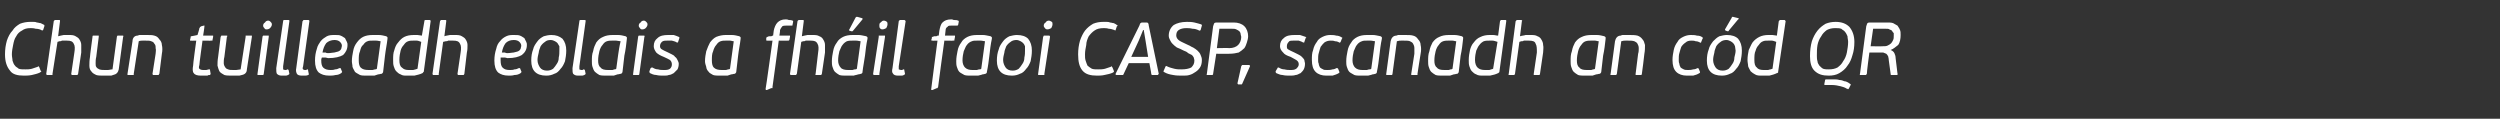 <?xml version="1.0" standalone="no"?><!DOCTYPE svg PUBLIC "-//W3C//DTD SVG 1.1//EN" "http://www.w3.org/Graphics/SVG/1.1/DTD/svg11.dtd"><svg xmlns="http://www.w3.org/2000/svg" version="1.1" width="400px" height="19px" viewBox="0 -3 400 19" style="top:-3px"><rect x="0" y="-3" width="400" height="19" fill="#333333" stroke="none"/>  <desc>Chun tuilleadh eolais a fh il faoi CASP, scanadh an c d QR</desc>  <defs/>  <g id="Polygon27017">    <path d="M 5.3 0.5 C 5.5 0.5 5.7 0.5 5.9 0.6 C 6.1 0.6 6.3 0.7 6.5 0.7 C 6.7 0.8 6.9 0.9 7.1 1 C 7.1 1 7.1 1 7.1 1.1 C 7.1 1.1 7.1 1.2 7.1 1.2 C 7.1 1.2 6.9 1.8 6.9 1.8 C 6.8 1.9 6.7 1.9 6.6 1.8 C 6.4 1.7 6.1 1.6 5.7 1.6 C 5.4 1.5 5.1 1.5 4.9 1.5 C 4.3 1.5 3.9 1.6 3.5 1.9 C 3.1 2.1 2.8 2.4 2.6 2.8 C 2.3 3.2 2.2 3.7 2.1 4.2 C 2 4.7 1.9 5.2 1.9 5.7 C 1.9 6.1 2 6.4 2 6.7 C 2.1 7 2.2 7.3 2.4 7.5 C 2.5 7.7 2.8 7.8 3 8 C 3.3 8.1 3.6 8.1 4.1 8.1 C 4.4 8.1 4.7 8.1 5.1 8 C 5.4 7.9 5.7 7.8 6 7.7 C 6.1 7.6 6.2 7.6 6.2 7.6 C 6.2 7.7 6.3 7.7 6.3 7.8 C 6.3 7.8 6.5 8.3 6.5 8.3 C 6.6 8.4 6.6 8.4 6.6 8.5 C 6.5 8.5 6.5 8.5 6.4 8.6 C 6 8.8 5.5 8.9 5.1 9 C 4.6 9.1 4.2 9.1 3.8 9.1 C 2.8 9.1 2 8.9 1.6 8.3 C 1.1 7.7 0.8 6.9 0.8 5.7 C 0.8 4.9 0.9 4.2 1.1 3.5 C 1.3 2.9 1.6 2.3 2 1.9 C 2.3 1.4 2.7 1.1 3.2 0.8 C 3.7 0.6 4.3 0.5 4.8 0.5 C 5 0.5 5.2 0.5 5.3 0.5 Z M 12.4 9 C 12.4 9 12.3 9 12.3 9 C 12.3 9 11.6 9 11.6 9 C 11.6 9 11.5 9 11.5 9 C 11.4 8.9 11.4 8.9 11.4 8.8 C 11.4 8.8 11.9 5.4 11.9 5.4 C 12 4.8 12 4.3 11.8 4 C 11.6 3.6 11.3 3.5 10.7 3.5 C 10.6 3.5 10.5 3.5 10.3 3.5 C 10.2 3.5 10 3.5 9.9 3.5 C 9.8 3.6 9.6 3.6 9.5 3.6 C 9.4 3.6 9.3 3.7 9.2 3.7 C 9.2 3.7 8.4 8.8 8.4 8.8 C 8.4 8.9 8.4 8.9 8.4 9 C 8.4 9 8.3 9 8.2 9 C 8.2 9 7.6 9 7.6 9 C 7.5 9 7.5 9 7.5 9 C 7.4 8.9 7.4 8.9 7.4 8.8 C 7.4 8.8 8.6 0.4 8.6 0.4 C 8.6 0.3 8.7 0.3 8.7 0.3 C 8.7 0.2 8.8 0.2 8.8 0.2 C 8.8 0.2 9.5 0.2 9.5 0.2 C 9.5 0.2 9.6 0.2 9.6 0.3 C 9.6 0.3 9.6 0.3 9.6 0.4 C 9.6 0.4 9.3 2.8 9.3 2.8 C 9.6 2.7 9.8 2.7 10.2 2.6 C 10.5 2.6 10.8 2.6 11 2.6 C 11.4 2.6 11.8 2.6 12.1 2.8 C 12.3 2.9 12.6 3.1 12.7 3.3 C 12.9 3.6 13 3.9 13 4.2 C 13 4.6 13 5 13 5.4 C 13 5.4 12.5 8.8 12.5 8.8 C 12.5 8.9 12.4 8.9 12.4 9 Z M 14.9 2.7 C 14.9 2.7 15 2.7 15 2.7 C 15 2.7 15.7 2.7 15.7 2.7 C 15.7 2.7 15.8 2.7 15.8 2.7 C 15.8 2.7 15.8 2.8 15.8 2.9 C 15.8 2.9 15.4 6.1 15.4 6.1 C 15.3 6.5 15.3 6.8 15.3 7.1 C 15.3 7.3 15.3 7.6 15.4 7.7 C 15.5 7.9 15.7 8 15.9 8.1 C 16.2 8.2 16.5 8.2 16.8 8.2 C 16.9 8.2 17.1 8.2 17.3 8.2 C 17.5 8.2 17.7 8.1 18 8.1 C 18 8.1 18.7 2.9 18.7 2.9 C 18.7 2.8 18.8 2.7 18.8 2.7 C 18.8 2.7 18.9 2.7 18.9 2.7 C 18.9 2.7 19.6 2.7 19.6 2.7 C 19.6 2.7 19.7 2.7 19.7 2.7 C 19.7 2.7 19.8 2.8 19.7 2.9 C 19.7 2.9 19 8.1 19 8.1 C 18.9 8.6 18.6 8.9 18.1 9 C 18 9 17.9 9.1 17.8 9.1 C 17.6 9.1 17.5 9.1 17.4 9.1 C 17.2 9.1 17.1 9.1 17 9.1 C 16.8 9.1 16.7 9.1 16.6 9.1 C 16.1 9.1 15.7 9.1 15.4 9 C 15 8.8 14.8 8.7 14.6 8.4 C 14.4 8.2 14.3 7.9 14.3 7.5 C 14.3 7.1 14.3 6.7 14.4 6.1 C 14.36 6.13 14.8 2.9 14.8 2.9 C 14.8 2.9 14.81 2.87 14.8 2.9 C 14.8 2.8 14.8 2.7 14.9 2.7 Z M 25.4 9 C 25.4 9 25.3 9 25.2 9 C 25.2 9 24.6 9 24.6 9 C 24.5 9 24.5 9 24.5 9 C 24.4 8.9 24.4 8.9 24.4 8.8 C 24.4 8.8 24.9 5.6 24.9 5.6 C 24.9 5.3 25 5 24.9 4.7 C 24.9 4.4 24.9 4.2 24.7 4 C 24.6 3.8 24.5 3.7 24.2 3.6 C 24 3.5 23.7 3.5 23.3 3.5 C 23.2 3.5 23 3.5 22.8 3.5 C 22.7 3.5 22.4 3.5 22.2 3.6 C 22.2 3.6 21.4 8.8 21.4 8.8 C 21.4 8.9 21.4 8.9 21.4 9 C 21.3 9 21.3 9 21.2 9 C 21.2 9 20.6 9 20.6 9 C 20.5 9 20.5 9 20.4 9 C 20.4 8.9 20.4 8.9 20.4 8.8 C 20.4 8.8 21.2 3.6 21.2 3.6 C 21.2 3.1 21.5 2.7 22 2.7 C 22.1 2.7 22.2 2.6 22.3 2.6 C 22.5 2.6 22.6 2.6 22.7 2.6 C 22.9 2.6 23 2.6 23.1 2.6 C 23.3 2.6 23.4 2.6 23.5 2.6 C 24 2.6 24.4 2.6 24.7 2.7 C 25.1 2.8 25.3 3 25.5 3.3 C 25.7 3.5 25.9 3.8 25.9 4.2 C 26 4.6 26 5.1 25.9 5.6 C 25.9 5.6 25.5 8.8 25.5 8.8 C 25.5 8.8 25.45 8.82 25.5 8.8 C 25.4 8.9 25.4 8.9 25.4 9 Z M 30.4 3.5 C 30.4 3.4 30.4 3.4 30.4 3.4 C 30.4 3.4 30.5 3 30.5 3 C 30.5 2.9 30.5 2.9 30.5 2.9 C 30.5 2.8 30.6 2.8 30.6 2.8 C 30.65 2.81 31.6 2.6 31.6 2.6 C 31.6 2.6 31.94 1.51 31.9 1.5 C 32 1.4 32 1.4 32 1.3 C 32.1 1.3 32.1 1.3 32.2 1.2 C 32.2 1.2 32.6 1.1 32.6 1.1 C 32.6 1.1 32.7 1.1 32.7 1.1 C 32.7 1.1 32.8 1.2 32.7 1.2 C 32.74 1.24 32.5 2.7 32.5 2.7 C 32.5 2.7 33.95 2.7 33.9 2.7 C 34 2.7 34.1 2.7 34.1 2.7 C 34.1 2.8 34.1 2.8 34.1 2.9 C 34.1 2.9 34 3.4 34 3.4 C 34 3.4 34 3.5 34 3.5 C 33.9 3.5 33.9 3.5 33.8 3.5 C 33.83 3.53 32.4 3.5 32.4 3.5 C 32.4 3.5 31.86 7.42 31.9 7.4 C 31.8 7.7 31.8 7.9 31.9 8 C 32 8.1 32.2 8.2 32.5 8.2 C 32.6 8.2 32.8 8.2 33 8.2 C 33.1 8.2 33.3 8.1 33.4 8.1 C 33.5 8.1 33.5 8.1 33.6 8.1 C 33.6 8.2 33.6 8.2 33.6 8.2 C 33.6 8.2 33.7 8.8 33.7 8.8 C 33.7 8.8 33.7 8.8 33.7 8.9 C 33.7 8.9 33.6 8.9 33.6 9 C 33.4 9 33.3 9 33.2 9.1 C 33.1 9.1 32.9 9.1 32.8 9.1 C 32.7 9.1 32.6 9.1 32.5 9.1 C 32.4 9.1 32.3 9.1 32.2 9.1 C 31.6 9.1 31.2 9 31 8.7 C 30.8 8.5 30.8 8 30.9 7.5 C 30.85 7.49 31.4 3.5 31.4 3.5 C 31.4 3.5 30.55 3.53 30.6 3.5 C 30.5 3.5 30.4 3.5 30.4 3.5 Z M 35.4 2.7 C 35.4 2.7 35.5 2.7 35.6 2.7 C 35.6 2.7 36.2 2.7 36.2 2.7 C 36.3 2.7 36.3 2.7 36.3 2.7 C 36.4 2.7 36.4 2.8 36.3 2.9 C 36.3 2.9 35.9 6.1 35.9 6.1 C 35.8 6.5 35.8 6.8 35.8 7.1 C 35.8 7.3 35.9 7.6 36 7.7 C 36.1 7.9 36.2 8 36.5 8.1 C 36.7 8.2 37 8.2 37.4 8.2 C 37.5 8.2 37.6 8.2 37.8 8.2 C 38 8.2 38.3 8.1 38.5 8.1 C 38.5 8.1 39.3 2.9 39.3 2.9 C 39.3 2.8 39.3 2.7 39.3 2.7 C 39.4 2.7 39.4 2.7 39.5 2.7 C 39.5 2.7 40.1 2.7 40.1 2.7 C 40.2 2.7 40.2 2.7 40.3 2.7 C 40.3 2.7 40.3 2.8 40.3 2.9 C 40.3 2.9 39.5 8.1 39.5 8.1 C 39.5 8.6 39.2 8.9 38.7 9 C 38.6 9 38.4 9.1 38.3 9.1 C 38.2 9.1 38 9.1 37.9 9.1 C 37.8 9.1 37.6 9.1 37.5 9.1 C 37.4 9.1 37.3 9.1 37.2 9.1 C 36.7 9.1 36.2 9.1 35.9 9 C 35.6 8.8 35.3 8.7 35.1 8.4 C 35 8.2 34.9 7.9 34.8 7.5 C 34.8 7.1 34.8 6.7 34.9 6.1 C 34.9 6.13 35.3 2.9 35.3 2.9 C 35.3 2.9 35.34 2.87 35.3 2.9 C 35.4 2.8 35.4 2.7 35.4 2.7 Z M 43.3 0.5 C 43.4 0.6 43.5 0.7 43.5 0.9 C 43.5 1.1 43.4 1.3 43.2 1.5 C 43.1 1.6 42.9 1.7 42.7 1.7 C 42.5 1.7 42.4 1.7 42.3 1.5 C 42.2 1.4 42.1 1.3 42.1 1.1 C 42.1 0.9 42.2 0.7 42.4 0.6 C 42.5 0.4 42.7 0.3 42.9 0.3 C 43.1 0.3 43.2 0.4 43.3 0.5 Z M 42.1 9 C 42.1 9 42.1 9 42 9 C 42 9 41.4 9 41.4 9 C 41.3 9 41.2 9 41.2 9 C 41.2 8.9 41.2 8.9 41.2 8.8 C 41.2 8.8 42 2.9 42 2.9 C 42 2.8 42.1 2.7 42.1 2.7 C 42.1 2.7 42.2 2.7 42.2 2.7 C 42.2 2.7 42.9 2.7 42.9 2.7 C 42.9 2.7 43 2.7 43 2.7 C 43 2.8 43 2.8 43 2.9 C 43 2.9 42.2 8.8 42.2 8.8 C 42.2 8.9 42.2 8.9 42.1 9 Z M 46.1 9 C 45.9 9.1 45.8 9.1 45.6 9.1 C 45.4 9.1 45.2 9.1 45.1 9.1 C 44.7 9.1 44.5 9 44.3 8.8 C 44.2 8.6 44.2 8.3 44.2 7.9 C 44.2 7.9 45.3 0.4 45.3 0.4 C 45.3 0.3 45.3 0.3 45.3 0.3 C 45.4 0.2 45.4 0.2 45.5 0.2 C 45.5 0.2 46.1 0.2 46.1 0.2 C 46.2 0.2 46.3 0.2 46.3 0.3 C 46.3 0.3 46.3 0.3 46.3 0.4 C 46.3 0.4 45.3 7.6 45.3 7.6 C 45.3 7.9 45.3 8 45.3 8.1 C 45.3 8.1 45.5 8.2 45.6 8.2 C 45.7 8.2 45.7 8.2 45.8 8.2 C 45.9 8.1 46 8.1 46 8.1 C 46.1 8.1 46.2 8.2 46.2 8.3 C 46.2 8.3 46.3 8.8 46.3 8.8 C 46.3 8.9 46.2 8.9 46.1 9 Z M 49.3 9 C 49.1 9.1 48.9 9.1 48.7 9.1 C 48.6 9.1 48.4 9.1 48.3 9.1 C 47.9 9.1 47.6 9 47.5 8.8 C 47.4 8.6 47.3 8.3 47.4 7.9 C 47.4 7.9 48.4 0.4 48.4 0.4 C 48.5 0.3 48.5 0.3 48.5 0.3 C 48.5 0.2 48.6 0.2 48.6 0.2 C 48.6 0.2 49.3 0.2 49.3 0.2 C 49.4 0.2 49.4 0.2 49.5 0.3 C 49.5 0.3 49.5 0.3 49.5 0.4 C 49.5 0.4 48.5 7.6 48.5 7.6 C 48.4 7.9 48.4 8 48.5 8.1 C 48.5 8.1 48.6 8.2 48.8 8.2 C 48.8 8.2 48.9 8.2 49 8.2 C 49.1 8.1 49.1 8.1 49.2 8.1 C 49.3 8.1 49.3 8.2 49.3 8.3 C 49.3 8.3 49.4 8.8 49.4 8.8 C 49.5 8.9 49.4 8.9 49.3 9 Z M 52.2 3.9 C 51.9 4.3 51.7 4.8 51.6 5.4 C 51.7 5.4 51.9 5.4 52.1 5.4 C 52.2 5.5 52.4 5.5 52.5 5.5 C 52.9 5.5 53.3 5.4 53.5 5.4 C 53.8 5.3 54 5.3 54.2 5.2 C 54.4 5.1 54.5 5 54.6 4.8 C 54.6 4.7 54.7 4.5 54.7 4.3 C 54.7 4.1 54.6 3.9 54.4 3.7 C 54.2 3.5 53.9 3.4 53.5 3.4 C 53 3.4 52.5 3.6 52.2 3.9 Z M 51 8.6 C 50.6 8.2 50.4 7.6 50.4 6.7 C 50.4 6 50.5 5.4 50.7 4.8 C 50.8 4.3 51.1 3.9 51.3 3.6 C 51.6 3.2 52 3 52.3 2.8 C 52.7 2.6 53.1 2.6 53.6 2.6 C 54 2.6 54.3 2.6 54.5 2.7 C 54.8 2.8 55 3 55.2 3.1 C 55.3 3.3 55.4 3.5 55.5 3.7 C 55.6 3.9 55.6 4 55.6 4.2 C 55.6 4.9 55.3 5.4 54.9 5.8 C 54.4 6.1 53.6 6.3 52.5 6.3 C 52.4 6.3 52.2 6.2 52 6.2 C 51.8 6.2 51.6 6.2 51.5 6.2 C 51.4 6.4 51.4 6.5 51.4 6.7 C 51.4 7.2 51.5 7.6 51.7 7.8 C 52 8.1 52.4 8.2 52.9 8.2 C 53.1 8.2 53.4 8.2 53.6 8.1 C 53.9 8.1 54.1 8 54.3 7.9 C 54.3 7.9 54.4 7.9 54.4 7.9 C 54.4 7.9 54.4 7.9 54.5 7.9 C 54.5 7.9 54.7 8.4 54.7 8.4 C 54.8 8.5 54.7 8.6 54.6 8.7 C 54.3 8.9 54 9 53.7 9 C 53.3 9.1 53 9.1 52.7 9.1 C 51.9 9.1 51.4 8.9 51 8.6 Z M 60.6 2.6 C 61 2.6 61.4 2.7 61.8 2.8 C 61.9 2.9 62 2.9 62 3 C 62 3 62 3.1 62 3.2 C 61.9 4.1 61.7 5 61.6 5.9 C 61.5 6.7 61.4 7.6 61.3 8.5 C 61.3 8.6 61.2 8.7 61.1 8.8 C 60.9 8.8 60.7 8.9 60.5 8.9 C 60.3 9 60.1 9 59.9 9.1 C 59.6 9.1 59.4 9.1 59.2 9.1 C 59 9.1 58.8 9.1 58.7 9.1 C 58.2 9.1 57.9 9.1 57.6 9 C 57.3 8.8 57 8.7 56.8 8.5 C 56.7 8.3 56.5 8 56.4 7.7 C 56.4 7.4 56.3 7.1 56.3 6.8 C 56.3 6.2 56.4 5.7 56.5 5.2 C 56.6 4.6 56.8 4.2 57.1 3.8 C 57.4 3.4 57.7 3.1 58.1 2.9 C 58.5 2.7 59 2.6 59.6 2.6 C 59.9 2.6 60.2 2.6 60.6 2.6 Z M 59.3 8.2 C 59.4 8.2 59.5 8.2 59.6 8.2 C 59.7 8.2 59.9 8.1 60 8.1 C 60.1 8.1 60.2 8.1 60.3 8 C 60.4 7.3 60.5 6.5 60.6 5.8 C 60.7 5.1 60.8 4.4 60.9 3.6 C 60.7 3.6 60.5 3.5 60.2 3.5 C 60 3.5 59.8 3.5 59.6 3.5 C 59.3 3.5 59 3.5 58.8 3.6 C 58.5 3.7 58.3 3.9 58.1 4.2 C 57.8 4.4 57.7 4.8 57.6 5.2 C 57.4 5.6 57.4 6.1 57.4 6.7 C 57.4 7.2 57.5 7.6 57.7 7.8 C 58 8.1 58.4 8.2 59 8.2 C 59.1 8.2 59.2 8.2 59.3 8.2 Z M 67.9 0.3 C 68 0.2 68 0.2 68.1 0.2 C 68.1 0.2 68.7 0.2 68.7 0.2 C 68.8 0.2 68.8 0.2 68.9 0.3 C 68.9 0.3 68.9 0.3 68.9 0.4 C 68.9 0.4 67.8 8.5 67.8 8.5 C 67.7 8.5 67.7 8.6 67.7 8.6 C 67.7 8.6 67.6 8.7 67.6 8.7 C 67.2 8.9 66.7 9 66.3 9.1 C 65.9 9.1 65.5 9.1 65.1 9.1 C 64.7 9.1 64.4 9.1 64.1 8.9 C 63.8 8.8 63.6 8.6 63.4 8.4 C 63.2 8.2 63.1 7.9 63 7.6 C 62.9 7.3 62.9 7 62.9 6.6 C 62.9 6 62.9 5.5 63.1 5 C 63.2 4.6 63.4 4.1 63.7 3.8 C 64 3.4 64.3 3.1 64.7 2.9 C 65.1 2.7 65.6 2.6 66.2 2.6 C 66.4 2.6 66.6 2.6 66.8 2.6 C 67 2.6 67.3 2.7 67.5 2.7 C 67.5 2.7 67.9 0.4 67.9 0.4 C 67.9 0.3 67.9 0.3 67.9 0.3 Z M 66.7 3.5 C 66.5 3.5 66.3 3.5 66.1 3.5 C 65.8 3.5 65.6 3.5 65.3 3.6 C 65 3.7 64.8 3.9 64.6 4.2 C 64.4 4.4 64.2 4.7 64.1 5.1 C 64 5.5 63.9 6 63.9 6.6 C 63.9 7.2 64 7.6 64.3 7.8 C 64.6 8.1 64.9 8.2 65.4 8.2 C 65.5 8.2 65.6 8.2 65.8 8.2 C 65.9 8.2 66 8.2 66.1 8.2 C 66.2 8.2 66.4 8.1 66.5 8.1 C 66.6 8.1 66.7 8 66.8 8 C 66.8 8 67.4 3.7 67.4 3.7 C 67.1 3.6 66.9 3.5 66.7 3.5 Z M 74.2 9 C 74.2 9 74.1 9 74.1 9 C 74.1 9 73.4 9 73.4 9 C 73.3 9 73.3 9 73.3 9 C 73.2 8.9 73.2 8.9 73.2 8.8 C 73.2 8.8 73.7 5.4 73.7 5.4 C 73.8 4.8 73.8 4.3 73.6 4 C 73.4 3.6 73.1 3.5 72.5 3.5 C 72.4 3.5 72.2 3.5 72.1 3.5 C 72 3.5 71.8 3.5 71.7 3.5 C 71.6 3.6 71.4 3.6 71.3 3.6 C 71.2 3.6 71 3.7 70.9 3.7 C 70.9 3.7 70.2 8.8 70.2 8.8 C 70.2 8.9 70.2 8.9 70.2 9 C 70.1 9 70.1 9 70 9 C 70 9 69.4 9 69.4 9 C 69.3 9 69.3 9 69.3 9 C 69.2 8.9 69.2 8.9 69.2 8.8 C 69.2 8.8 70.4 0.4 70.4 0.4 C 70.4 0.3 70.4 0.3 70.5 0.3 C 70.5 0.2 70.6 0.2 70.6 0.2 C 70.6 0.2 71.3 0.2 71.3 0.2 C 71.3 0.2 71.4 0.2 71.4 0.3 C 71.4 0.3 71.4 0.3 71.4 0.4 C 71.4 0.4 71.1 2.8 71.1 2.8 C 71.3 2.7 71.6 2.7 72 2.6 C 72.3 2.6 72.5 2.6 72.8 2.6 C 73.2 2.6 73.6 2.6 73.9 2.8 C 74.1 2.9 74.4 3.1 74.5 3.3 C 74.7 3.6 74.8 3.9 74.8 4.2 C 74.8 4.6 74.8 5 74.7 5.4 C 74.7 5.4 74.3 8.8 74.3 8.8 C 74.3 8.9 74.2 8.9 74.2 9 Z M 80.9 3.9 C 80.6 4.3 80.4 4.8 80.3 5.4 C 80.4 5.4 80.6 5.4 80.8 5.4 C 80.9 5.5 81.1 5.5 81.2 5.5 C 81.6 5.5 82 5.4 82.2 5.4 C 82.5 5.3 82.7 5.3 82.9 5.2 C 83.1 5.1 83.2 5 83.3 4.8 C 83.3 4.7 83.4 4.5 83.4 4.3 C 83.4 4.1 83.3 3.9 83.1 3.7 C 82.9 3.5 82.6 3.4 82.2 3.4 C 81.6 3.4 81.2 3.6 80.9 3.9 Z M 79.7 8.6 C 79.3 8.2 79.1 7.6 79.1 6.7 C 79.1 6 79.2 5.4 79.4 4.8 C 79.5 4.3 79.7 3.9 80 3.6 C 80.3 3.2 80.6 3 81 2.8 C 81.4 2.6 81.8 2.6 82.2 2.6 C 82.6 2.6 83 2.6 83.2 2.7 C 83.5 2.8 83.7 3 83.9 3.1 C 84 3.3 84.1 3.5 84.2 3.7 C 84.3 3.9 84.3 4 84.3 4.2 C 84.3 4.9 84 5.4 83.5 5.8 C 83 6.1 82.3 6.3 81.2 6.3 C 81.1 6.3 80.9 6.2 80.7 6.2 C 80.5 6.2 80.3 6.2 80.1 6.2 C 80.1 6.4 80.1 6.5 80.1 6.7 C 80.1 7.2 80.2 7.6 80.4 7.8 C 80.7 8.1 81 8.2 81.6 8.2 C 81.8 8.2 82.1 8.2 82.3 8.1 C 82.6 8.1 82.8 8 83 7.9 C 83 7.9 83.1 7.9 83.1 7.9 C 83.1 7.9 83.1 7.9 83.2 7.9 C 83.2 7.9 83.4 8.4 83.4 8.4 C 83.5 8.5 83.4 8.6 83.3 8.7 C 83 8.9 82.7 9 82.3 9 C 82 9.1 81.7 9.1 81.4 9.1 C 80.6 9.1 80.1 8.9 79.7 8.6 Z M 90 3.2 C 90.4 3.7 90.6 4.3 90.6 5.1 C 90.6 5.7 90.5 6.3 90.4 6.8 C 90.2 7.3 90 7.7 89.7 8 C 89.4 8.4 89.1 8.7 88.7 8.8 C 88.3 9 87.9 9.1 87.4 9.1 C 86.6 9.1 86 8.9 85.6 8.5 C 85.2 8.1 85 7.5 85 6.7 C 85 6 85.1 5.4 85.3 4.9 C 85.4 4.4 85.7 4 86 3.6 C 86.2 3.3 86.6 3 87 2.8 C 87.3 2.7 87.8 2.6 88.2 2.6 C 89 2.6 89.5 2.8 90 3.2 Z M 87.2 3.7 C 86.9 3.9 86.7 4.1 86.5 4.4 C 86.4 4.7 86.2 5.1 86.2 5.4 C 86.1 5.8 86 6.2 86 6.6 C 86 7.1 86.2 7.5 86.4 7.8 C 86.6 8.1 87 8.3 87.5 8.3 C 87.9 8.3 88.2 8.2 88.5 8 C 88.7 7.8 88.9 7.5 89.1 7.2 C 89.3 6.9 89.4 6.6 89.4 6.2 C 89.5 5.8 89.5 5.4 89.5 5.1 C 89.5 4.9 89.5 4.6 89.5 4.4 C 89.4 4.2 89.3 4.1 89.2 3.9 C 89.1 3.8 89 3.7 88.8 3.6 C 88.6 3.5 88.4 3.4 88.1 3.4 C 87.7 3.4 87.4 3.5 87.2 3.7 Z M 93.5 9 C 93.3 9.1 93.2 9.1 93 9.1 C 92.8 9.1 92.6 9.1 92.5 9.1 C 92.1 9.1 91.9 9 91.7 8.8 C 91.6 8.6 91.6 8.3 91.6 7.9 C 91.6 7.9 92.7 0.4 92.7 0.4 C 92.7 0.3 92.7 0.3 92.7 0.3 C 92.8 0.2 92.8 0.2 92.9 0.2 C 92.9 0.2 93.5 0.2 93.5 0.2 C 93.6 0.2 93.7 0.2 93.7 0.3 C 93.7 0.3 93.7 0.3 93.7 0.4 C 93.7 0.4 92.7 7.6 92.7 7.6 C 92.7 7.9 92.7 8 92.7 8.1 C 92.7 8.1 92.9 8.2 93 8.2 C 93.1 8.2 93.1 8.2 93.2 8.2 C 93.3 8.1 93.4 8.1 93.4 8.1 C 93.5 8.1 93.6 8.2 93.6 8.3 C 93.6 8.3 93.7 8.8 93.7 8.8 C 93.7 8.9 93.6 8.9 93.5 9 Z M 98.9 2.6 C 99.3 2.6 99.7 2.7 100.1 2.8 C 100.2 2.9 100.3 2.9 100.3 3 C 100.3 3 100.3 3.1 100.3 3.2 C 100.2 4.1 100.1 5 99.9 5.9 C 99.8 6.7 99.7 7.6 99.6 8.5 C 99.6 8.6 99.5 8.7 99.4 8.8 C 99.2 8.8 99 8.9 98.8 8.9 C 98.6 9 98.4 9 98.2 9.1 C 98 9.1 97.8 9.1 97.6 9.1 C 97.4 9.1 97.2 9.1 97 9.1 C 96.6 9.1 96.2 9.1 95.9 9 C 95.6 8.8 95.4 8.7 95.2 8.5 C 95 8.3 94.9 8 94.8 7.7 C 94.7 7.4 94.7 7.1 94.7 6.8 C 94.7 6.2 94.7 5.7 94.9 5.2 C 95 4.6 95.2 4.2 95.4 3.8 C 95.7 3.4 96 3.1 96.5 2.9 C 96.9 2.7 97.4 2.6 98 2.6 C 98.2 2.6 98.5 2.6 98.9 2.6 Z M 97.6 8.2 C 97.7 8.2 97.8 8.2 98 8.2 C 98.1 8.2 98.2 8.1 98.3 8.1 C 98.4 8.1 98.5 8.1 98.6 8 C 98.7 7.3 98.8 6.5 98.9 5.8 C 99 5.1 99.1 4.4 99.3 3.6 C 99.1 3.6 98.8 3.5 98.6 3.5 C 98.3 3.5 98.1 3.5 97.9 3.5 C 97.7 3.5 97.4 3.5 97.1 3.6 C 96.8 3.7 96.6 3.9 96.4 4.2 C 96.2 4.4 96 4.8 95.9 5.2 C 95.8 5.6 95.7 6.1 95.7 6.7 C 95.7 7.2 95.8 7.6 96.1 7.8 C 96.3 8.1 96.7 8.2 97.3 8.2 C 97.4 8.2 97.5 8.2 97.6 8.2 Z M 103.4 0.5 C 103.5 0.6 103.6 0.7 103.6 0.9 C 103.6 1.1 103.5 1.3 103.3 1.5 C 103.2 1.6 103 1.7 102.8 1.7 C 102.6 1.7 102.5 1.7 102.4 1.5 C 102.3 1.4 102.2 1.3 102.2 1.1 C 102.2 0.9 102.3 0.7 102.5 0.6 C 102.6 0.4 102.8 0.3 103 0.3 C 103.2 0.3 103.3 0.4 103.4 0.5 Z M 102.2 9 C 102.2 9 102.2 9 102.1 9 C 102.1 9 101.5 9 101.5 9 C 101.4 9 101.4 9 101.3 9 C 101.3 8.9 101.3 8.9 101.3 8.8 C 101.3 8.8 102.1 2.9 102.1 2.9 C 102.1 2.8 102.2 2.7 102.2 2.7 C 102.2 2.7 102.3 2.7 102.3 2.7 C 102.3 2.7 103 2.7 103 2.7 C 103 2.7 103.1 2.7 103.1 2.7 C 103.1 2.8 103.2 2.8 103.1 2.9 C 103.1 2.9 102.3 8.8 102.3 8.8 C 102.3 8.9 102.3 8.9 102.2 9 Z M 105 9 C 104.6 9 104.2 8.8 104 8.7 C 103.9 8.6 103.9 8.5 103.9 8.4 C 103.9 8.4 104.1 7.9 104.1 7.9 C 104.2 7.8 104.3 7.8 104.4 7.8 C 104.7 8 105 8.1 105.3 8.1 C 105.6 8.2 105.9 8.2 106.2 8.2 C 106.6 8.2 106.9 8.2 107.2 8 C 107.4 7.8 107.5 7.6 107.5 7.3 C 107.5 7 107.4 6.8 107.2 6.6 C 107 6.5 106.7 6.3 106.2 6.1 C 105.7 5.9 105.3 5.7 105 5.4 C 104.8 5.1 104.6 4.8 104.6 4.4 C 104.6 3.8 104.8 3.4 105.2 3.1 C 105.6 2.7 106.2 2.6 106.9 2.6 C 107.2 2.6 107.5 2.6 107.8 2.6 C 108.1 2.7 108.4 2.8 108.6 2.9 C 108.7 2.9 108.7 3 108.7 3 C 108.7 3.1 108.7 3.1 108.7 3.1 C 108.7 3.1 108.5 3.7 108.5 3.7 C 108.5 3.8 108.4 3.8 108.4 3.8 C 108.4 3.8 108.3 3.8 108.3 3.8 C 108 3.6 107.8 3.6 107.5 3.5 C 107.3 3.5 107.1 3.5 106.8 3.5 C 106.4 3.5 106.1 3.5 105.9 3.7 C 105.7 3.9 105.6 4.1 105.6 4.4 C 105.6 4.6 105.7 4.8 105.9 4.9 C 106.1 5 106.4 5.2 106.9 5.4 C 107.1 5.5 107.3 5.6 107.5 5.7 C 107.7 5.8 107.9 5.9 108 6.1 C 108.2 6.2 108.3 6.4 108.4 6.6 C 108.5 6.8 108.6 7 108.6 7.2 C 108.6 7.6 108.5 7.9 108.4 8.1 C 108.2 8.3 108 8.5 107.8 8.7 C 107.6 8.8 107.3 9 107 9 C 106.8 9.1 106.5 9.1 106.1 9.1 C 105.8 9.1 105.4 9.1 105 9 Z M 117.1 2.6 C 117.5 2.6 117.9 2.7 118.3 2.8 C 118.4 2.9 118.5 2.9 118.5 3 C 118.5 3 118.5 3.1 118.5 3.2 C 118.4 4.1 118.2 5 118.1 5.9 C 118 6.7 117.9 7.6 117.8 8.5 C 117.8 8.6 117.7 8.7 117.6 8.8 C 117.4 8.8 117.2 8.9 117 8.9 C 116.8 9 116.6 9 116.4 9.1 C 116.2 9.1 116 9.1 115.8 9.1 C 115.5 9.1 115.4 9.1 115.2 9.1 C 114.8 9.1 114.4 9.1 114.1 9 C 113.8 8.8 113.5 8.7 113.4 8.5 C 113.2 8.3 113 8 113 7.7 C 112.9 7.4 112.8 7.1 112.8 6.8 C 112.8 6.2 112.9 5.7 113 5.2 C 113.2 4.6 113.4 4.2 113.6 3.8 C 113.9 3.4 114.2 3.1 114.6 2.9 C 115.1 2.7 115.6 2.6 116.1 2.6 C 116.4 2.6 116.7 2.6 117.1 2.6 Z M 115.8 8.2 C 115.9 8.2 116 8.2 116.1 8.2 C 116.3 8.2 116.4 8.1 116.5 8.1 C 116.6 8.1 116.7 8.1 116.8 8 C 116.9 7.3 117 6.5 117.1 5.8 C 117.2 5.1 117.3 4.4 117.4 3.6 C 117.2 3.6 117 3.5 116.8 3.5 C 116.5 3.5 116.3 3.5 116.1 3.5 C 115.8 3.5 115.6 3.5 115.3 3.6 C 115 3.7 114.8 3.9 114.6 4.2 C 114.4 4.4 114.2 4.8 114.1 5.2 C 113.9 5.6 113.9 6.1 113.9 6.7 C 113.9 7.2 114 7.6 114.2 7.8 C 114.5 8.1 114.9 8.2 115.5 8.2 C 115.6 8.2 115.7 8.2 115.8 8.2 Z M 126.7 1.1 C 126.7 1.1 126.7 1.1 126.6 1.1 C 126.5 1.1 126.3 1.1 126.2 1.1 C 126 1.1 125.9 1.1 125.8 1.1 C 125.5 1.1 125.2 1.1 125.1 1.3 C 125 1.4 124.9 1.6 124.8 1.8 C 124.85 1.85 124.7 2.7 124.7 2.7 C 124.7 2.7 126.21 2.7 126.2 2.7 C 126.3 2.7 126.3 2.7 126.4 2.7 C 126.4 2.8 126.4 2.8 126.4 2.9 C 126.4 2.9 126.3 3.4 126.3 3.4 C 126.3 3.4 126.3 3.4 126.2 3.5 C 126.2 3.5 126.2 3.5 126.1 3.5 C 126.09 3.53 124.6 3.5 124.6 3.5 C 124.6 3.5 123.62 10.9 123.6 10.9 C 123.6 11 123.6 11 123.6 11.1 C 123.5 11.1 123.5 11.1 123.4 11.1 C 123.4 11.1 122.7 11.4 122.7 11.4 C 122.6 11.4 122.6 11.4 122.6 11.4 C 122.5 11.4 122.5 11.3 122.5 11.2 C 122.53 11.22 123.6 3.5 123.6 3.5 C 123.6 3.5 122.72 3.53 122.7 3.5 C 122.6 3.5 122.6 3.5 122.6 3.4 C 122.6 3.4 122.6 3.1 122.6 3.1 C 122.6 3 122.7 3 122.7 2.9 C 122.7 2.9 122.7 2.9 122.8 2.9 C 122.8 2.9 122.9 2.9 123 2.8 C 123.1 2.8 123.2 2.8 123.3 2.8 C 123.4 2.8 123.5 2.8 123.6 2.7 C 123.6 2.7 123.7 2.7 123.7 2.7 C 123.7 2.7 123.8 1.9 123.8 1.9 C 123.9 1.4 124.1 0.9 124.4 0.6 C 124.7 0.3 125.1 0.1 125.7 0.1 C 125.8 0.1 126 0.1 126.2 0.2 C 126.4 0.2 126.6 0.2 126.8 0.3 C 126.9 0.3 126.9 0.3 126.9 0.4 C 126.9 0.4 126.9 0.4 126.9 0.5 C 126.9 0.5 126.8 1 126.8 1 C 126.8 1.1 126.8 1.1 126.7 1.1 Z M 131.4 9 C 131.4 9 131.3 9 131.3 9 C 131.3 9 130.6 9 130.6 9 C 130.6 9 130.5 9 130.5 9 C 130.5 8.9 130.4 8.9 130.5 8.8 C 130.5 8.8 130.9 5.4 130.9 5.4 C 131 4.8 131 4.3 130.8 4 C 130.6 3.6 130.3 3.5 129.7 3.5 C 129.6 3.5 129.5 3.5 129.3 3.5 C 129.2 3.5 129.1 3.5 128.9 3.5 C 128.8 3.6 128.6 3.6 128.5 3.6 C 128.4 3.6 128.3 3.7 128.2 3.7 C 128.2 3.7 127.5 8.8 127.5 8.8 C 127.4 8.9 127.4 8.9 127.4 9 C 127.4 9 127.3 9 127.2 9 C 127.2 9 126.6 9 126.6 9 C 126.5 9 126.5 9 126.5 9 C 126.4 8.9 126.4 8.9 126.4 8.8 C 126.4 8.8 127.6 0.4 127.6 0.4 C 127.6 0.3 127.7 0.3 127.7 0.3 C 127.7 0.2 127.8 0.2 127.8 0.2 C 127.8 0.2 128.5 0.2 128.5 0.2 C 128.5 0.2 128.6 0.2 128.6 0.3 C 128.6 0.3 128.6 0.3 128.6 0.4 C 128.6 0.4 128.3 2.8 128.3 2.8 C 128.6 2.7 128.8 2.7 129.2 2.6 C 129.5 2.6 129.8 2.6 130 2.6 C 130.4 2.6 130.8 2.6 131.1 2.8 C 131.4 2.9 131.6 3.1 131.7 3.3 C 131.9 3.6 132 3.9 132 4.2 C 132 4.6 132 5 132 5.4 C 132 5.4 131.5 8.8 131.5 8.8 C 131.5 8.9 131.4 8.9 131.4 9 Z M 137.4 2.6 C 137.7 2.6 138.1 2.7 138.6 2.8 C 138.7 2.9 138.8 2.9 138.8 3 C 138.8 3 138.8 3.1 138.8 3.2 C 138.6 4.1 138.5 5 138.4 5.9 C 138.3 6.7 138.1 7.6 138 8.5 C 138 8.6 138 8.7 137.8 8.8 C 137.7 8.8 137.5 8.9 137.3 8.9 C 137.1 9 136.8 9 136.6 9.1 C 136.4 9.1 136.2 9.1 136 9.1 C 135.8 9.1 135.6 9.1 135.4 9.1 C 135 9.1 134.6 9.1 134.3 9 C 134 8.8 133.8 8.7 133.6 8.5 C 133.4 8.3 133.3 8 133.2 7.7 C 133.1 7.4 133.1 7.1 133.1 6.8 C 133.1 6.2 133.2 5.7 133.3 5.2 C 133.4 4.6 133.6 4.2 133.9 3.8 C 134.1 3.4 134.5 3.1 134.9 2.9 C 135.3 2.7 135.8 2.6 136.4 2.6 C 136.7 2.6 137 2.6 137.4 2.6 Z M 136 8.2 C 136.2 8.2 136.3 8.2 136.4 8.2 C 136.5 8.2 136.6 8.1 136.8 8.1 C 136.9 8.1 137 8.1 137.1 8 C 137.2 7.3 137.3 6.5 137.4 5.8 C 137.5 5.1 137.6 4.4 137.7 3.6 C 137.5 3.6 137.3 3.5 137 3.5 C 136.8 3.5 136.6 3.5 136.4 3.5 C 136.1 3.5 135.8 3.5 135.5 3.6 C 135.3 3.7 135 3.9 134.8 4.2 C 134.6 4.4 134.5 4.8 134.3 5.2 C 134.2 5.6 134.1 6.1 134.1 6.7 C 134.1 7.2 134.3 7.6 134.5 7.8 C 134.7 8.1 135.2 8.2 135.7 8.2 C 135.8 8.2 135.9 8.2 136 8.2 Z M 135.9 1.7 C 135.9 1.7 136.9 -0.2 136.9 -0.2 C 136.9 -0.2 137 -0.3 137 -0.3 C 137 -0.3 137.1 -0.3 137.2 -0.3 C 137.2 -0.3 137.9 -0.1 137.9 -0.1 C 138 -0.1 138 -0.1 138 0 C 138 0 138 0.1 138 0.1 C 138 0.1 136.5 1.9 136.5 1.9 C 136.4 2 136.4 2 136.4 2 C 136.3 2 136.3 2 136.2 2 C 136.2 2 135.9 1.9 135.9 1.9 C 135.8 1.8 135.8 1.8 135.9 1.7 Z M 141.9 0.5 C 142 0.6 142 0.7 142 0.9 C 142 1.1 141.9 1.3 141.8 1.5 C 141.6 1.6 141.4 1.7 141.2 1.7 C 141.1 1.7 140.9 1.7 140.8 1.5 C 140.7 1.4 140.7 1.3 140.7 1.1 C 140.7 0.9 140.7 0.7 140.9 0.6 C 141.1 0.4 141.2 0.3 141.4 0.3 C 141.6 0.3 141.8 0.4 141.9 0.5 Z M 140.7 9 C 140.7 9 140.6 9 140.5 9 C 140.5 9 139.9 9 139.9 9 C 139.8 9 139.8 9 139.8 9 C 139.7 8.9 139.7 8.9 139.7 8.8 C 139.7 8.8 140.6 2.9 140.6 2.9 C 140.6 2.8 140.6 2.7 140.6 2.7 C 140.7 2.7 140.7 2.7 140.8 2.7 C 140.8 2.7 141.4 2.7 141.4 2.7 C 141.5 2.7 141.5 2.7 141.6 2.7 C 141.6 2.8 141.6 2.8 141.6 2.9 C 141.6 2.9 140.7 8.8 140.7 8.8 C 140.7 8.9 140.7 8.9 140.7 9 Z M 144.6 9 C 144.5 9.1 144.3 9.1 144.1 9.1 C 143.9 9.1 143.8 9.1 143.7 9.1 C 143.3 9.1 143 9 142.9 8.8 C 142.7 8.6 142.7 8.3 142.8 7.9 C 142.8 7.9 143.8 0.4 143.8 0.4 C 143.8 0.3 143.9 0.3 143.9 0.3 C 143.9 0.2 144 0.2 144 0.2 C 144 0.2 144.7 0.2 144.7 0.2 C 144.7 0.2 144.8 0.2 144.8 0.3 C 144.9 0.3 144.9 0.3 144.9 0.4 C 144.9 0.4 143.8 7.6 143.8 7.6 C 143.8 7.9 143.8 8 143.8 8.1 C 143.9 8.1 144 8.2 144.2 8.2 C 144.2 8.2 144.3 8.2 144.4 8.2 C 144.4 8.1 144.5 8.1 144.6 8.1 C 144.7 8.1 144.7 8.2 144.7 8.3 C 144.7 8.3 144.8 8.8 144.8 8.8 C 144.8 8.9 144.8 8.9 144.6 9 Z M 153.2 1.1 C 153.1 1.1 153.1 1.1 153.1 1.1 C 152.9 1.1 152.7 1.1 152.6 1.1 C 152.5 1.1 152.4 1.1 152.2 1.1 C 151.9 1.1 151.7 1.1 151.6 1.3 C 151.4 1.4 151.3 1.6 151.3 1.8 C 151.29 1.85 151.2 2.7 151.2 2.7 C 151.2 2.7 152.66 2.7 152.7 2.7 C 152.7 2.7 152.8 2.7 152.8 2.7 C 152.8 2.8 152.8 2.8 152.8 2.9 C 152.8 2.9 152.7 3.4 152.7 3.4 C 152.7 3.4 152.7 3.4 152.7 3.5 C 152.7 3.5 152.6 3.5 152.5 3.5 C 152.54 3.53 151.1 3.5 151.1 3.5 C 151.1 3.5 150.07 10.9 150.1 10.9 C 150.1 11 150 11 150 11.1 C 150 11.1 149.9 11.1 149.9 11.1 C 149.9 11.1 149.2 11.4 149.2 11.4 C 149.1 11.4 149 11.4 149 11.4 C 149 11.4 149 11.3 149 11.2 C 148.98 11.22 150 3.5 150 3.5 C 150 3.5 149.17 3.53 149.2 3.5 C 149.1 3.5 149 3.5 149 3.4 C 149 3.4 149.1 3.1 149.1 3.1 C 149.1 3 149.1 3 149.1 2.9 C 149.1 2.9 149.2 2.9 149.3 2.9 C 149.3 2.9 149.3 2.9 149.4 2.8 C 149.5 2.8 149.6 2.8 149.7 2.8 C 149.8 2.8 149.9 2.8 150 2.7 C 150.1 2.7 150.1 2.7 150.2 2.7 C 150.2 2.7 150.3 1.9 150.3 1.9 C 150.4 1.4 150.5 0.9 150.8 0.6 C 151.1 0.3 151.5 0.1 152.2 0.1 C 152.3 0.1 152.4 0.1 152.6 0.2 C 152.9 0.2 153.1 0.2 153.3 0.3 C 153.3 0.3 153.4 0.3 153.4 0.4 C 153.4 0.4 153.4 0.4 153.4 0.5 C 153.4 0.5 153.3 1 153.3 1 C 153.2 1.1 153.2 1.1 153.2 1.1 Z M 157.3 2.6 C 157.6 2.6 158 2.7 158.5 2.8 C 158.6 2.9 158.7 2.9 158.7 3 C 158.7 3 158.7 3.1 158.7 3.2 C 158.5 4.1 158.4 5 158.3 5.9 C 158.2 6.7 158.1 7.6 157.9 8.5 C 157.9 8.6 157.9 8.7 157.7 8.8 C 157.6 8.8 157.4 8.9 157.2 8.9 C 157 9 156.8 9 156.5 9.1 C 156.3 9.1 156.1 9.1 155.9 9.1 C 155.7 9.1 155.5 9.1 155.3 9.1 C 154.9 9.1 154.6 9.1 154.3 9 C 154 8.8 153.7 8.7 153.5 8.5 C 153.3 8.3 153.2 8 153.1 7.7 C 153 7.4 153 7.1 153 6.8 C 153 6.2 153.1 5.7 153.2 5.2 C 153.3 4.6 153.5 4.2 153.8 3.8 C 154 3.4 154.4 3.1 154.8 2.9 C 155.2 2.7 155.7 2.6 156.3 2.6 C 156.6 2.6 156.9 2.6 157.3 2.6 Z M 156 8.2 C 156.1 8.2 156.2 8.2 156.3 8.2 C 156.4 8.2 156.5 8.1 156.7 8.1 C 156.8 8.1 156.9 8.1 157 8 C 157.1 7.3 157.2 6.5 157.3 5.8 C 157.4 5.1 157.5 4.4 157.6 3.6 C 157.4 3.6 157.2 3.5 156.9 3.5 C 156.7 3.5 156.5 3.5 156.3 3.5 C 156 3.5 155.7 3.5 155.5 3.6 C 155.2 3.7 154.9 3.9 154.7 4.2 C 154.5 4.4 154.4 4.8 154.2 5.2 C 154.1 5.6 154 6.1 154 6.7 C 154 7.2 154.2 7.6 154.4 7.8 C 154.7 8.1 155.1 8.2 155.6 8.2 C 155.7 8.2 155.8 8.2 156 8.2 Z M 164.5 3.2 C 164.9 3.7 165.1 4.3 165.1 5.1 C 165.1 5.7 165 6.3 164.9 6.8 C 164.7 7.3 164.5 7.7 164.2 8 C 163.9 8.4 163.6 8.7 163.2 8.8 C 162.8 9 162.4 9.1 161.9 9.1 C 161.1 9.1 160.5 8.9 160.1 8.5 C 159.7 8.1 159.5 7.5 159.5 6.7 C 159.5 6 159.6 5.4 159.8 4.9 C 159.9 4.4 160.2 4 160.5 3.6 C 160.7 3.3 161.1 3 161.5 2.8 C 161.9 2.7 162.3 2.6 162.7 2.6 C 163.5 2.6 164.1 2.8 164.5 3.2 Z M 161.7 3.7 C 161.4 3.9 161.2 4.1 161 4.4 C 160.9 4.7 160.7 5.1 160.7 5.4 C 160.6 5.8 160.5 6.2 160.5 6.6 C 160.5 7.1 160.7 7.5 160.9 7.8 C 161.1 8.1 161.5 8.3 162 8.3 C 162.4 8.3 162.7 8.2 163 8 C 163.2 7.8 163.4 7.5 163.6 7.2 C 163.8 6.9 163.9 6.6 163.9 6.2 C 164 5.8 164 5.4 164 5.1 C 164 4.9 164 4.6 164 4.4 C 163.9 4.2 163.9 4.1 163.7 3.9 C 163.6 3.8 163.5 3.7 163.3 3.6 C 163.1 3.5 162.9 3.4 162.6 3.4 C 162.3 3.4 161.9 3.5 161.7 3.7 Z M 168.3 0.5 C 168.4 0.6 168.4 0.7 168.4 0.9 C 168.4 1.1 168.3 1.3 168.2 1.5 C 168 1.6 167.8 1.7 167.6 1.7 C 167.5 1.7 167.3 1.7 167.2 1.5 C 167.1 1.4 167 1.3 167 1.1 C 167 0.9 167.1 0.7 167.3 0.6 C 167.4 0.4 167.6 0.3 167.8 0.3 C 168 0.3 168.1 0.4 168.3 0.5 Z M 167.1 9 C 167 9 167 9 166.9 9 C 166.9 9 166.3 9 166.3 9 C 166.2 9 166.2 9 166.1 9 C 166.1 8.9 166.1 8.9 166.1 8.8 C 166.1 8.8 166.9 2.9 166.9 2.9 C 167 2.8 167 2.7 167 2.7 C 167.1 2.7 167.1 2.7 167.2 2.7 C 167.2 2.7 167.8 2.7 167.8 2.7 C 167.9 2.7 167.9 2.7 167.9 2.7 C 168 2.8 168 2.8 168 2.9 C 168 2.9 167.1 8.8 167.1 8.8 C 167.1 8.9 167.1 8.9 167.1 9 Z M 177 0.5 C 177.2 0.5 177.4 0.5 177.6 0.6 C 177.8 0.6 178 0.7 178.2 0.7 C 178.4 0.8 178.6 0.9 178.7 1 C 178.8 1 178.8 1 178.8 1.1 C 178.8 1.1 178.8 1.2 178.7 1.2 C 178.7 1.2 178.5 1.8 178.5 1.8 C 178.5 1.9 178.4 1.9 178.3 1.8 C 178 1.7 177.7 1.6 177.4 1.6 C 177.1 1.5 176.8 1.5 176.6 1.5 C 176 1.5 175.5 1.6 175.1 1.9 C 174.8 2.1 174.5 2.4 174.2 2.8 C 174 3.2 173.8 3.7 173.8 4.2 C 173.7 4.7 173.6 5.2 173.6 5.7 C 173.6 6.1 173.6 6.4 173.7 6.7 C 173.8 7 173.9 7.3 174 7.5 C 174.2 7.7 174.4 7.8 174.7 8 C 175 8.1 175.3 8.1 175.7 8.1 C 176.1 8.1 176.4 8.1 176.8 8 C 177.1 7.9 177.4 7.8 177.7 7.7 C 177.8 7.6 177.9 7.6 177.9 7.6 C 177.9 7.7 177.9 7.7 178 7.8 C 178 7.8 178.2 8.3 178.2 8.3 C 178.2 8.4 178.3 8.4 178.2 8.5 C 178.2 8.5 178.2 8.5 178.1 8.6 C 177.7 8.8 177.2 8.9 176.7 9 C 176.3 9.1 175.8 9.1 175.5 9.1 C 174.5 9.1 173.7 8.9 173.2 8.3 C 172.7 7.7 172.5 6.9 172.5 5.7 C 172.5 4.9 172.6 4.2 172.8 3.5 C 173 2.9 173.3 2.3 173.6 1.9 C 174 1.4 174.4 1.1 174.9 0.8 C 175.4 0.6 175.9 0.5 176.5 0.5 C 176.7 0.5 176.8 0.5 177 0.5 Z M 184.3 9 C 184.3 9 184.2 8.9 184.2 8.8 C 184.23 8.82 183.9 7.1 183.9 7.1 L 180.6 7.1 C 180.6 7.1 179.79 8.82 179.8 8.8 C 179.8 8.9 179.7 8.9 179.7 9 C 179.6 9 179.6 9 179.5 9 C 179.5 9 178.7 9 178.7 9 C 178.6 9 178.5 9 178.5 8.9 C 178.5 8.9 178.5 8.8 178.5 8.8 C 178.5 8.8 182.3 1.1 182.3 1.1 C 182.4 0.9 182.4 0.7 182.5 0.7 C 182.6 0.6 182.7 0.6 182.9 0.6 C 182.9 0.6 183.3 0.6 183.3 0.6 C 183.5 0.6 183.6 0.6 183.7 0.7 C 183.7 0.7 183.8 0.9 183.8 1.1 C 183.8 1.1 185.4 8.8 185.4 8.8 C 185.4 8.8 185.4 8.9 185.3 8.9 C 185.3 9 185.3 9 185.2 9 C 185.2 9 184.5 9 184.5 9 C 184.4 9 184.4 9 184.3 9 Z M 183 1.8 L 182.9 1.8 L 182.2 3.5 L 181 6.1 L 183.7 6.1 L 183.3 3.6 L 183 1.8 Z M 188.6 1.8 C 188.3 2 188.2 2.3 188.2 2.7 C 188.2 3 188.4 3.3 188.7 3.5 C 189 3.7 189.5 3.9 190.1 4.2 C 190.4 4.3 190.6 4.5 190.9 4.6 C 191.2 4.8 191.4 4.9 191.6 5.1 C 191.8 5.3 192 5.5 192.1 5.8 C 192.2 6 192.3 6.3 192.3 6.6 C 192.3 7.1 192.2 7.5 192 7.8 C 191.8 8.1 191.6 8.3 191.3 8.5 C 191 8.7 190.7 8.9 190.3 9 C 190 9.1 189.6 9.1 189.2 9.1 C 188.7 9.1 188.2 9.1 187.7 9 C 187.1 8.9 186.7 8.8 186.2 8.5 C 186.2 8.5 186.1 8.4 186.2 8.3 C 186.2 8.3 186.5 7.6 186.5 7.6 C 186.6 7.6 186.6 7.5 186.7 7.6 C 187.1 7.8 187.5 7.9 187.9 8 C 188.3 8.1 188.7 8.1 189 8.1 C 189.7 8.1 190.2 8 190.6 7.8 C 190.9 7.5 191.1 7.2 191.1 6.7 C 191.1 6.5 191 6.3 191 6.2 C 190.9 6 190.8 5.9 190.7 5.8 C 190.5 5.7 190.3 5.6 190.1 5.5 C 189.9 5.3 189.7 5.2 189.4 5.1 C 189 4.9 188.6 4.7 188.3 4.6 C 188 4.4 187.8 4.2 187.6 4 C 187.4 3.8 187.3 3.6 187.2 3.4 C 187.1 3.2 187 3 187 2.7 C 187 2 187.3 1.4 187.8 1 C 188.3 0.7 189 0.5 189.9 0.5 C 190.2 0.5 190.7 0.5 191.1 0.6 C 191.5 0.7 191.9 0.8 192.2 0.9 C 192.3 1 192.3 1 192.3 1 C 192.3 1 192.3 1.1 192.3 1.1 C 192.3 1.1 192.1 1.8 192.1 1.8 C 192 1.9 192 1.9 192 1.9 C 192 1.9 191.9 1.9 191.9 1.9 C 191.5 1.7 191.2 1.6 190.8 1.6 C 190.4 1.5 190.1 1.5 189.8 1.5 C 189.3 1.5 188.9 1.6 188.6 1.8 Z M 199.1 1.2 C 199.5 1.6 199.7 2.2 199.7 2.8 C 199.7 3.1 199.6 3.5 199.5 3.8 C 199.4 4.1 199.3 4.4 199.1 4.7 C 198.8 5 198.5 5.2 198.2 5.4 C 197.8 5.5 197.3 5.6 196.7 5.6 C 196.73 5.63 194.6 5.6 194.6 5.6 C 194.6 5.6 194.11 8.77 194.1 8.8 C 194.1 8.9 194.1 8.9 194 9 C 194 9 193.9 9 193.8 9 C 193.8 9 193.3 9 193.3 9 C 193.2 9 193.1 9 193.1 9 C 193.1 8.9 193 8.9 193.1 8.8 C 193.1 8.8 194.1 1.2 194.1 1.2 C 194.2 1 194.2 0.8 194.3 0.7 C 194.4 0.6 194.6 0.6 194.8 0.6 C 194.8 0.6 197.4 0.6 197.4 0.6 C 198.1 0.6 198.7 0.8 199.1 1.2 Z M 194.7 4.7 C 194.7 4.7 196.69 4.66 196.7 4.7 C 197.3 4.7 197.8 4.5 198.1 4.2 C 198.4 3.9 198.6 3.4 198.6 2.9 C 198.6 2.8 198.5 2.6 198.5 2.4 C 198.5 2.3 198.4 2.1 198.3 2 C 198.2 1.9 198 1.8 197.8 1.7 C 197.6 1.6 197.4 1.6 197.1 1.6 C 197.1 1.6 195.1 1.6 195.1 1.6 L 194.7 4.7 Z M 198.7 10.5 C 198.7 10.5 198.6 10.5 198.6 10.5 C 198.6 10.5 198.2 10.5 198.2 10.5 C 198.1 10.5 198.1 10.5 198.1 10.5 C 198 10.4 198 10.4 198 10.3 C 198 10.3 198.6 7.6 198.6 7.6 C 198.6 7.6 198.6 7.5 198.7 7.5 C 198.7 7.4 198.7 7.4 198.8 7.4 C 198.8 7.4 199.8 7.4 199.8 7.4 C 199.9 7.4 199.9 7.4 200 7.5 C 200 7.5 200 7.6 200 7.6 C 200 7.6 198.8 10.3 198.8 10.3 C 198.8 10.4 198.7 10.4 198.7 10.5 Z M 205.2 9 C 204.8 9 204.5 8.8 204.2 8.7 C 204.1 8.6 204.1 8.5 204.1 8.4 C 204.1 8.4 204.4 7.9 204.4 7.9 C 204.4 7.8 204.5 7.8 204.6 7.8 C 204.9 8 205.2 8.1 205.5 8.1 C 205.9 8.2 206.2 8.2 206.4 8.2 C 206.8 8.2 207.1 8.2 207.4 8 C 207.6 7.8 207.8 7.6 207.8 7.3 C 207.8 7 207.7 6.8 207.4 6.6 C 207.2 6.5 206.9 6.3 206.5 6.1 C 205.9 5.9 205.5 5.7 205.3 5.4 C 205 5.1 204.8 4.8 204.8 4.4 C 204.8 3.8 205 3.4 205.4 3.1 C 205.8 2.7 206.4 2.6 207.1 2.6 C 207.4 2.6 207.7 2.6 208 2.6 C 208.3 2.7 208.6 2.8 208.9 2.9 C 208.9 2.9 208.9 3 209 3 C 209 3.1 209 3.1 208.9 3.1 C 208.9 3.1 208.7 3.7 208.7 3.7 C 208.7 3.8 208.7 3.8 208.6 3.8 C 208.6 3.8 208.6 3.8 208.5 3.8 C 208.2 3.6 208 3.6 207.8 3.5 C 207.5 3.5 207.3 3.5 207 3.5 C 206.6 3.5 206.3 3.5 206.2 3.7 C 206 3.9 205.9 4.1 205.9 4.4 C 205.9 4.6 205.9 4.8 206.1 4.9 C 206.3 5 206.6 5.2 207.1 5.4 C 207.3 5.5 207.5 5.6 207.7 5.7 C 207.9 5.8 208.1 5.9 208.3 6.1 C 208.4 6.2 208.6 6.4 208.7 6.6 C 208.7 6.8 208.8 7 208.8 7.2 C 208.8 7.6 208.7 7.9 208.6 8.1 C 208.5 8.3 208.3 8.5 208.1 8.7 C 207.8 8.8 207.6 9 207.3 9 C 207 9.1 206.7 9.1 206.4 9.1 C 206 9.1 205.6 9.1 205.2 9 Z M 211.9 3.8 C 211.7 4 211.5 4.2 211.3 4.5 C 211.2 4.8 211.1 5.1 211 5.5 C 210.9 5.8 210.9 6.2 210.9 6.6 C 210.9 6.8 210.9 7 211 7.2 C 211 7.4 211.1 7.6 211.2 7.8 C 211.3 7.9 211.5 8 211.7 8.1 C 211.8 8.2 212.1 8.2 212.4 8.2 C 212.6 8.2 212.9 8.2 213.2 8.1 C 213.4 8.1 213.7 8 213.8 7.9 C 213.9 7.9 214 7.9 214 7.9 C 214 7.9 214 7.9 214.1 8 C 214.1 8 214.3 8.5 214.3 8.5 C 214.3 8.6 214.3 8.7 214.2 8.7 C 213.9 8.9 213.5 9 213.2 9.1 C 212.8 9.1 212.5 9.1 212.2 9.1 C 211.5 9.1 210.9 8.9 210.5 8.5 C 210.1 8.1 209.9 7.5 209.9 6.6 C 209.9 6 209.9 5.5 210.1 5 C 210.2 4.5 210.4 4.1 210.7 3.7 C 210.9 3.3 211.2 3.1 211.6 2.9 C 212 2.7 212.4 2.6 212.8 2.6 C 213.1 2.6 213.5 2.6 213.8 2.7 C 214.1 2.7 214.4 2.8 214.7 3 C 214.8 3 214.8 3.1 214.7 3.2 C 214.7 3.2 214.5 3.7 214.5 3.7 C 214.4 3.8 214.4 3.9 214.3 3.8 C 214.1 3.7 213.9 3.6 213.6 3.6 C 213.4 3.5 213.1 3.5 212.9 3.5 C 212.5 3.5 212.2 3.6 211.9 3.8 Z M 219.7 2.6 C 220 2.6 220.4 2.7 220.9 2.8 C 221 2.9 221.1 2.9 221.1 3 C 221.1 3 221.1 3.1 221.1 3.2 C 220.9 4.1 220.8 5 220.7 5.9 C 220.6 6.7 220.5 7.6 220.3 8.5 C 220.3 8.6 220.3 8.7 220.1 8.8 C 220 8.8 219.8 8.9 219.6 8.9 C 219.4 9 219.2 9 218.9 9.1 C 218.7 9.1 218.5 9.1 218.3 9.1 C 218.1 9.1 217.9 9.1 217.7 9.1 C 217.3 9.1 217 9.1 216.7 9 C 216.4 8.8 216.1 8.7 215.9 8.5 C 215.7 8.3 215.6 8 215.5 7.7 C 215.4 7.4 215.4 7.1 215.4 6.8 C 215.4 6.2 215.5 5.7 215.6 5.2 C 215.7 4.6 215.9 4.2 216.2 3.8 C 216.4 3.4 216.8 3.1 217.2 2.9 C 217.6 2.7 218.1 2.6 218.7 2.6 C 219 2.6 219.3 2.6 219.7 2.6 Z M 218.4 8.2 C 218.5 8.2 218.6 8.2 218.7 8.2 C 218.8 8.2 218.9 8.1 219.1 8.1 C 219.2 8.1 219.3 8.1 219.4 8 C 219.5 7.3 219.6 6.5 219.7 5.8 C 219.8 5.1 219.9 4.4 220 3.6 C 219.8 3.6 219.6 3.5 219.3 3.5 C 219.1 3.5 218.9 3.5 218.7 3.5 C 218.4 3.5 218.1 3.5 217.9 3.6 C 217.6 3.7 217.3 3.9 217.1 4.2 C 216.9 4.4 216.8 4.8 216.6 5.2 C 216.5 5.6 216.4 6.1 216.4 6.7 C 216.4 7.2 216.6 7.6 216.8 7.8 C 217.1 8.1 217.5 8.2 218 8.2 C 218.1 8.2 218.2 8.2 218.4 8.2 Z M 226.8 9 C 226.7 9 226.7 9 226.6 9 C 226.6 9 226 9 226 9 C 225.9 9 225.9 9 225.8 9 C 225.8 8.9 225.8 8.9 225.8 8.8 C 225.8 8.8 226.3 5.6 226.3 5.6 C 226.3 5.3 226.3 5 226.3 4.7 C 226.3 4.4 226.2 4.2 226.1 4 C 226 3.8 225.8 3.7 225.6 3.6 C 225.4 3.5 225 3.5 224.6 3.5 C 224.5 3.5 224.4 3.5 224.2 3.5 C 224 3.5 223.8 3.5 223.5 3.6 C 223.5 3.6 222.8 8.8 222.8 8.8 C 222.8 8.9 222.8 8.9 222.7 9 C 222.7 9 222.7 9 222.6 9 C 222.6 9 222 9 222 9 C 221.9 9 221.9 9 221.8 9 C 221.8 8.9 221.8 8.9 221.8 8.8 C 221.8 8.8 222.5 3.6 222.5 3.6 C 222.6 3.1 222.9 2.7 223.4 2.7 C 223.5 2.7 223.6 2.6 223.7 2.6 C 223.8 2.6 224 2.6 224.1 2.6 C 224.2 2.6 224.4 2.6 224.5 2.6 C 224.6 2.6 224.7 2.6 224.8 2.6 C 225.3 2.6 225.8 2.6 226.1 2.7 C 226.5 2.8 226.7 3 226.9 3.3 C 227.1 3.5 227.3 3.8 227.3 4.2 C 227.4 4.6 227.4 5.1 227.3 5.6 C 227.28 5.6 226.8 8.8 226.8 8.8 C 226.8 8.8 226.83 8.82 226.8 8.8 C 226.8 8.9 226.8 8.9 226.8 9 Z M 232.7 2.6 C 233.1 2.6 233.5 2.7 233.9 2.8 C 234 2.9 234.1 2.9 234.1 3 C 234.1 3 234.1 3.1 234.1 3.2 C 234 4.1 233.9 5 233.7 5.9 C 233.6 6.7 233.5 7.6 233.4 8.5 C 233.4 8.6 233.3 8.7 233.2 8.8 C 233 8.8 232.8 8.9 232.6 8.9 C 232.4 9 232.2 9 232 9.1 C 231.8 9.1 231.6 9.1 231.4 9.1 C 231.2 9.1 231 9.1 230.8 9.1 C 230.4 9.1 230 9.1 229.7 9 C 229.4 8.8 229.2 8.7 229 8.5 C 228.8 8.3 228.7 8 228.6 7.7 C 228.5 7.4 228.5 7.1 228.5 6.8 C 228.5 6.2 228.5 5.7 228.7 5.2 C 228.8 4.6 229 4.2 229.2 3.8 C 229.5 3.4 229.8 3.1 230.3 2.9 C 230.7 2.7 231.2 2.6 231.8 2.6 C 232 2.6 232.3 2.6 232.7 2.6 Z M 231.4 8.2 C 231.5 8.2 231.6 8.2 231.8 8.2 C 231.9 8.2 232 8.1 232.1 8.1 C 232.2 8.1 232.3 8.1 232.4 8 C 232.5 7.3 232.6 6.5 232.7 5.8 C 232.8 5.1 232.9 4.4 233 3.6 C 232.8 3.6 232.6 3.5 232.4 3.5 C 232.1 3.5 231.9 3.5 231.7 3.5 C 231.5 3.5 231.2 3.5 230.9 3.6 C 230.6 3.7 230.4 3.9 230.2 4.2 C 230 4.4 229.8 4.8 229.7 5.2 C 229.6 5.6 229.5 6.1 229.5 6.7 C 229.5 7.2 229.6 7.6 229.9 7.8 C 230.1 8.1 230.5 8.2 231.1 8.2 C 231.2 8.2 231.3 8.2 231.4 8.2 Z M 240.1 0.3 C 240.1 0.2 240.1 0.2 240.2 0.2 C 240.2 0.2 240.9 0.2 240.9 0.2 C 240.9 0.2 241 0.2 241 0.3 C 241 0.3 241 0.3 241 0.4 C 241 0.4 239.9 8.5 239.9 8.5 C 239.9 8.5 239.9 8.6 239.8 8.6 C 239.8 8.6 239.8 8.7 239.7 8.7 C 239.3 8.9 238.9 9 238.4 9.1 C 238 9.1 237.6 9.1 237.3 9.1 C 236.9 9.1 236.5 9.1 236.2 8.9 C 235.9 8.8 235.7 8.6 235.5 8.4 C 235.3 8.2 235.2 7.9 235.1 7.6 C 235 7.3 235 7 235 6.6 C 235 6 235.1 5.5 235.2 5 C 235.3 4.6 235.5 4.1 235.8 3.8 C 236.1 3.4 236.4 3.1 236.9 2.9 C 237.3 2.7 237.8 2.6 238.3 2.6 C 238.5 2.6 238.7 2.6 238.9 2.6 C 239.2 2.6 239.4 2.7 239.7 2.7 C 239.7 2.7 240 0.4 240 0.4 C 240 0.3 240 0.3 240.1 0.3 Z M 238.8 3.5 C 238.6 3.5 238.4 3.5 238.3 3.5 C 238 3.5 237.7 3.5 237.4 3.6 C 237.2 3.7 236.9 3.9 236.7 4.2 C 236.5 4.4 236.4 4.7 236.2 5.1 C 236.1 5.5 236 6 236 6.6 C 236 7.2 236.2 7.6 236.4 7.8 C 236.7 8.1 237.1 8.2 237.6 8.2 C 237.7 8.2 237.8 8.2 237.9 8.2 C 238 8.2 238.1 8.2 238.3 8.2 C 238.4 8.2 238.5 8.1 238.6 8.1 C 238.7 8.1 238.9 8 238.9 8 C 238.9 8 239.6 3.7 239.6 3.7 C 239.3 3.6 239 3.5 238.8 3.5 Z M 246.3 9 C 246.3 9 246.3 9 246.2 9 C 246.2 9 245.5 9 245.5 9 C 245.5 9 245.4 9 245.4 9 C 245.4 8.9 245.4 8.9 245.4 8.8 C 245.4 8.8 245.9 5.4 245.9 5.4 C 245.9 4.8 245.9 4.3 245.7 4 C 245.6 3.6 245.2 3.5 244.6 3.5 C 244.5 3.5 244.4 3.5 244.2 3.5 C 244.1 3.5 244 3.5 243.8 3.5 C 243.7 3.6 243.6 3.6 243.4 3.6 C 243.3 3.6 243.2 3.7 243.1 3.7 C 243.1 3.7 242.4 8.8 242.4 8.8 C 242.4 8.9 242.3 8.9 242.3 9 C 242.3 9 242.2 9 242.2 9 C 242.2 9 241.5 9 241.5 9 C 241.5 9 241.4 9 241.4 9 C 241.4 8.9 241.3 8.9 241.4 8.8 C 241.4 8.8 242.5 0.4 242.5 0.4 C 242.6 0.3 242.6 0.3 242.6 0.3 C 242.6 0.2 242.7 0.2 242.8 0.2 C 242.8 0.2 243.4 0.2 243.4 0.2 C 243.5 0.2 243.5 0.2 243.5 0.3 C 243.6 0.3 243.6 0.3 243.5 0.4 C 243.5 0.4 243.2 2.8 243.2 2.8 C 243.5 2.7 243.8 2.7 244.1 2.6 C 244.4 2.6 244.7 2.6 244.9 2.6 C 245.3 2.6 245.7 2.6 246 2.8 C 246.3 2.9 246.5 3.1 246.6 3.3 C 246.8 3.6 246.9 3.9 246.9 4.2 C 247 4.6 246.9 5 246.9 5.4 C 246.9 5.4 246.4 8.8 246.4 8.8 C 246.4 8.9 246.4 8.9 246.3 9 Z M 255.5 2.6 C 255.9 2.6 256.3 2.7 256.7 2.8 C 256.8 2.9 256.9 2.9 256.9 3 C 256.9 3 256.9 3.1 256.9 3.2 C 256.8 4.1 256.7 5 256.5 5.9 C 256.4 6.7 256.3 7.6 256.2 8.5 C 256.2 8.6 256.1 8.7 256 8.8 C 255.8 8.8 255.6 8.9 255.4 8.9 C 255.2 9 255 9 254.8 9.1 C 254.6 9.1 254.4 9.1 254.2 9.1 C 254 9.1 253.8 9.1 253.6 9.1 C 253.2 9.1 252.8 9.1 252.5 9 C 252.2 8.8 252 8.7 251.8 8.5 C 251.6 8.3 251.5 8 251.4 7.7 C 251.3 7.4 251.3 7.1 251.3 6.8 C 251.3 6.2 251.3 5.7 251.5 5.2 C 251.6 4.6 251.8 4.2 252 3.8 C 252.3 3.4 252.6 3.1 253.1 2.9 C 253.5 2.7 254 2.6 254.6 2.6 C 254.8 2.6 255.1 2.6 255.5 2.6 Z M 254.2 8.2 C 254.3 8.2 254.4 8.2 254.6 8.2 C 254.7 8.2 254.8 8.1 254.9 8.1 C 255 8.1 255.1 8.1 255.2 8 C 255.3 7.3 255.4 6.5 255.5 5.8 C 255.6 5.1 255.7 4.4 255.8 3.6 C 255.6 3.6 255.4 3.5 255.2 3.5 C 254.9 3.5 254.7 3.5 254.5 3.5 C 254.3 3.5 254 3.5 253.7 3.6 C 253.4 3.7 253.2 3.9 253 4.2 C 252.8 4.4 252.6 4.8 252.5 5.2 C 252.4 5.6 252.3 6.1 252.3 6.7 C 252.3 7.2 252.4 7.6 252.7 7.8 C 252.9 8.1 253.3 8.2 253.9 8.2 C 254 8.2 254.1 8.2 254.2 8.2 Z M 262.6 9 C 262.6 9 262.5 9 262.5 9 C 262.5 9 261.8 9 261.8 9 C 261.8 9 261.7 9 261.7 9 C 261.7 8.9 261.7 8.9 261.7 8.8 C 261.7 8.8 262.1 5.6 262.1 5.6 C 262.2 5.3 262.2 5 262.2 4.7 C 262.2 4.4 262.1 4.2 262 4 C 261.9 3.8 261.7 3.7 261.5 3.6 C 261.2 3.5 260.9 3.5 260.5 3.5 C 260.4 3.5 260.3 3.5 260.1 3.5 C 259.9 3.5 259.7 3.5 259.4 3.6 C 259.4 3.6 258.7 8.8 258.7 8.8 C 258.7 8.9 258.6 8.9 258.6 9 C 258.6 9 258.5 9 258.5 9 C 258.5 9 257.8 9 257.8 9 C 257.8 9 257.7 9 257.7 9 C 257.7 8.9 257.6 8.9 257.7 8.8 C 257.7 8.8 258.4 3.6 258.4 3.6 C 258.5 3.1 258.8 2.7 259.3 2.7 C 259.3 2.7 259.5 2.6 259.6 2.6 C 259.7 2.6 259.8 2.6 260 2.6 C 260.1 2.6 260.2 2.6 260.4 2.6 C 260.5 2.6 260.6 2.6 260.7 2.6 C 261.2 2.6 261.6 2.6 262 2.7 C 262.3 2.8 262.6 3 262.8 3.3 C 263 3.5 263.1 3.8 263.2 4.2 C 263.2 4.6 263.2 5.1 263.1 5.6 C 263.13 5.6 262.7 8.8 262.7 8.8 C 262.7 8.8 262.69 8.82 262.7 8.8 C 262.7 8.9 262.7 8.9 262.6 9 Z M 269.7 3.8 C 269.4 4 269.2 4.2 269 4.5 C 268.9 4.8 268.8 5.1 268.7 5.5 C 268.6 5.8 268.6 6.2 268.6 6.6 C 268.6 6.8 268.6 7 268.7 7.2 C 268.7 7.4 268.8 7.6 268.9 7.8 C 269 7.9 269.2 8 269.4 8.1 C 269.6 8.2 269.8 8.2 270.1 8.2 C 270.3 8.2 270.6 8.2 270.9 8.1 C 271.2 8.1 271.4 8 271.6 7.9 C 271.6 7.9 271.7 7.9 271.7 7.9 C 271.7 7.9 271.7 7.9 271.8 8 C 271.8 8 272 8.5 272 8.5 C 272 8.6 272 8.7 271.9 8.7 C 271.6 8.9 271.3 9 270.9 9.1 C 270.6 9.1 270.2 9.1 269.9 9.1 C 269.2 9.1 268.6 8.9 268.2 8.5 C 267.8 8.1 267.6 7.5 267.6 6.6 C 267.6 6 267.7 5.5 267.8 5 C 267.9 4.5 268.1 4.1 268.4 3.7 C 268.6 3.3 268.9 3.1 269.3 2.9 C 269.7 2.7 270.1 2.6 270.5 2.6 C 270.9 2.6 271.2 2.6 271.5 2.7 C 271.9 2.7 272.2 2.8 272.4 3 C 272.5 3 272.5 3.1 272.4 3.2 C 272.4 3.2 272.2 3.7 272.2 3.7 C 272.2 3.8 272.1 3.9 272 3.8 C 271.8 3.7 271.6 3.6 271.3 3.6 C 271.1 3.5 270.8 3.5 270.6 3.5 C 270.2 3.5 269.9 3.6 269.7 3.8 Z M 278.1 3.2 C 278.5 3.7 278.7 4.3 278.7 5.1 C 278.7 5.7 278.6 6.3 278.5 6.8 C 278.3 7.3 278.1 7.7 277.8 8 C 277.5 8.4 277.2 8.7 276.8 8.8 C 276.4 9 276 9.1 275.5 9.1 C 274.7 9.1 274.1 8.9 273.7 8.5 C 273.3 8.1 273.1 7.5 273.1 6.7 C 273.1 6 273.2 5.4 273.4 4.9 C 273.5 4.4 273.8 4 274.1 3.6 C 274.4 3.3 274.7 3 275.1 2.8 C 275.5 2.7 275.9 2.6 276.3 2.6 C 277.1 2.6 277.7 2.8 278.1 3.2 Z M 275.3 3.7 C 275 3.9 274.8 4.1 274.6 4.4 C 274.5 4.7 274.3 5.1 274.3 5.4 C 274.2 5.8 274.1 6.2 274.1 6.6 C 274.1 7.1 274.3 7.5 274.5 7.8 C 274.7 8.1 275.1 8.3 275.6 8.3 C 276 8.3 276.3 8.2 276.6 8 C 276.8 7.8 277 7.5 277.2 7.2 C 277.4 6.9 277.5 6.6 277.5 6.2 C 277.6 5.8 277.7 5.4 277.7 5.1 C 277.7 4.9 277.6 4.6 277.6 4.4 C 277.5 4.2 277.5 4.1 277.3 3.9 C 277.2 3.8 277.1 3.7 276.9 3.6 C 276.7 3.5 276.5 3.4 276.2 3.4 C 275.9 3.4 275.5 3.5 275.3 3.7 Z M 276 1.7 C 276 1.7 277.1 -0.2 277.1 -0.2 C 277.1 -0.2 277.1 -0.3 277.1 -0.3 C 277.2 -0.3 277.2 -0.3 277.3 -0.3 C 277.3 -0.3 278.1 -0.1 278.1 -0.1 C 278.1 -0.1 278.2 -0.1 278.2 0 C 278.2 0 278.2 0.1 278.1 0.1 C 278.1 0.1 276.6 1.9 276.6 1.9 C 276.6 2 276.5 2 276.5 2 C 276.5 2 276.4 2 276.4 2 C 276.4 2 276.1 1.9 276.1 1.9 C 276 1.8 276 1.8 276 1.7 Z M 284.7 0.3 C 284.7 0.2 284.8 0.2 284.8 0.2 C 284.8 0.2 285.5 0.2 285.5 0.2 C 285.6 0.2 285.6 0.2 285.6 0.3 C 285.7 0.3 285.7 0.3 285.7 0.4 C 285.7 0.4 284.5 8.5 284.5 8.5 C 284.5 8.5 284.5 8.6 284.5 8.6 C 284.5 8.6 284.4 8.7 284.3 8.7 C 283.9 8.9 283.5 9 283.1 9.1 C 282.6 9.1 282.2 9.1 281.9 9.1 C 281.5 9.1 281.1 9.1 280.8 8.9 C 280.6 8.8 280.3 8.6 280.1 8.4 C 280 8.2 279.8 7.9 279.7 7.6 C 279.7 7.3 279.6 7 279.6 6.6 C 279.6 6 279.7 5.5 279.8 5 C 280 4.6 280.2 4.1 280.4 3.8 C 280.7 3.4 281.1 3.1 281.5 2.9 C 281.9 2.7 282.4 2.6 282.9 2.6 C 283.1 2.6 283.3 2.6 283.6 2.6 C 283.8 2.6 284.1 2.7 284.3 2.7 C 284.3 2.7 284.6 0.4 284.6 0.4 C 284.7 0.3 284.7 0.3 284.7 0.3 Z M 283.5 3.5 C 283.3 3.5 283.1 3.5 282.9 3.5 C 282.6 3.5 282.3 3.5 282.1 3.6 C 281.8 3.7 281.6 3.9 281.4 4.2 C 281.2 4.4 281 4.7 280.9 5.1 C 280.7 5.5 280.7 6 280.7 6.6 C 280.7 7.2 280.8 7.6 281.1 7.8 C 281.3 8.1 281.7 8.2 282.2 8.2 C 282.3 8.2 282.4 8.2 282.5 8.2 C 282.6 8.2 282.8 8.2 282.9 8.2 C 283 8.2 283.1 8.1 283.3 8.1 C 283.4 8.1 283.5 8 283.6 8 C 283.6 8 284.2 3.7 284.2 3.7 C 283.9 3.6 283.7 3.5 283.5 3.5 Z M 291.9 10.6 C 291.9 10.6 291.9 10.5 291.9 10.4 C 291.9 10.4 292 9.9 292 9.9 C 292 9.8 292 9.8 292.1 9.7 C 292.1 9.7 292.1 9.7 292.2 9.7 C 292.2 9.7 293.3 9.7 293.3 9.7 C 293.7 9.7 294 9.7 294.3 9.8 C 294.6 9.8 294.9 9.9 295.1 10 C 295.3 10 295.5 10.1 295.7 10.2 C 295.8 10.3 296 10.4 296 10.4 C 296.1 10.5 296.1 10.5 296.1 10.5 C 296.2 10.5 296.1 10.6 296.1 10.6 C 296.1 10.6 295.8 11.2 295.8 11.2 C 295.7 11.2 295.7 11.3 295.7 11.3 C 295.6 11.2 295.6 11.2 295.5 11.2 C 295.2 11 294.9 10.9 294.5 10.8 C 294.1 10.7 293.6 10.6 293.1 10.6 C 293.1 10.6 292.1 10.6 292.1 10.6 C 292 10.6 291.9 10.6 291.9 10.6 Z M 295.9 1.3 C 296.4 1.9 296.7 2.7 296.7 3.7 C 296.7 4.5 296.6 5.2 296.4 5.8 C 296.2 6.5 296 7 295.6 7.5 C 295.3 8 294.8 8.4 294.3 8.7 C 293.8 9 293.2 9.1 292.6 9.1 C 291.6 9.1 290.9 8.9 290.3 8.3 C 289.8 7.8 289.6 7 289.6 6 C 289.6 5.1 289.7 4.3 289.9 3.6 C 290.1 3 290.4 2.4 290.8 1.9 C 291.2 1.4 291.6 1.1 292.1 0.8 C 292.6 0.6 293.1 0.5 293.7 0.5 C 294.7 0.5 295.4 0.8 295.9 1.3 Z M 292.3 1.8 C 291.9 2.1 291.6 2.4 291.4 2.8 C 291.1 3.2 290.9 3.7 290.8 4.2 C 290.7 4.8 290.7 5.3 290.7 5.9 C 290.7 6.2 290.7 6.5 290.8 6.8 C 290.8 7.1 291 7.3 291.1 7.5 C 291.3 7.7 291.5 7.9 291.7 8 C 292 8.1 292.3 8.1 292.6 8.1 C 293.2 8.1 293.6 8 294 7.8 C 294.4 7.5 294.7 7.2 294.9 6.8 C 295.2 6.4 295.4 5.9 295.5 5.4 C 295.6 4.8 295.7 4.3 295.7 3.7 C 295.7 3.4 295.6 3.1 295.6 2.8 C 295.5 2.6 295.4 2.3 295.2 2.1 C 295.1 1.9 294.8 1.8 294.6 1.6 C 294.3 1.5 294 1.5 293.6 1.5 C 293.1 1.5 292.7 1.6 292.3 1.8 Z M 299.3 4.4 C 299.3 4.4 301.22 4.43 301.2 4.4 C 301.5 4.4 301.8 4.4 302 4.3 C 302.2 4.2 302.4 4.1 302.6 3.9 C 302.7 3.8 302.8 3.6 302.9 3.4 C 303 3.2 303 3 303 2.7 C 303 2.6 303 2.5 303 2.3 C 302.9 2.2 302.8 2.1 302.7 1.9 C 302.6 1.8 302.5 1.8 302.3 1.7 C 302.2 1.6 302 1.6 301.7 1.6 C 301.71 1.6 299.7 1.6 299.7 1.6 L 299.3 4.4 Z M 302.9 0.7 C 303.1 0.8 303.4 1 303.6 1.1 C 303.7 1.3 303.9 1.5 304 1.8 C 304.1 2 304.1 2.3 304.1 2.6 C 304.1 3.2 304 3.8 303.7 4.2 C 303.3 4.5 303 4.8 302.5 5 C 302.5 5 302.5 5 302.5 5 C 302.8 5.1 303 5.3 303.1 5.5 C 303.2 5.7 303.3 6 303.3 6.3 C 303.3 6.3 303.6 8.8 303.6 8.8 C 303.7 8.8 303.6 8.9 303.6 8.9 C 303.6 9 303.6 9 303.5 9 C 303.5 9 302.7 9 302.7 9 C 302.7 9 302.6 9 302.6 9 C 302.5 9 302.5 8.9 302.5 8.8 C 302.5 8.8 302.2 6.6 302.2 6.6 C 302.2 6.3 302.1 6.1 302.1 6 C 302 5.8 301.9 5.7 301.8 5.6 C 301.6 5.5 301.5 5.5 301.3 5.4 C 301.2 5.4 301 5.4 300.8 5.4 C 300.8 5.39 299.1 5.4 299.1 5.4 C 299.1 5.4 298.65 8.77 298.7 8.8 C 298.6 8.9 298.6 8.9 298.6 9 C 298.5 9 298.5 9 298.4 9 C 298.4 9 297.8 9 297.8 9 C 297.7 9 297.6 9 297.6 9 C 297.6 8.9 297.5 8.9 297.6 8.8 C 297.6 8.8 298.6 1.2 298.6 1.2 C 298.7 1 298.7 0.8 298.8 0.7 C 298.9 0.6 299.1 0.6 299.3 0.6 C 299.3 0.6 302 0.6 302 0.6 C 302.3 0.6 302.6 0.6 302.9 0.7 Z " stroke="none" fill="#fff"/>  </g></svg>